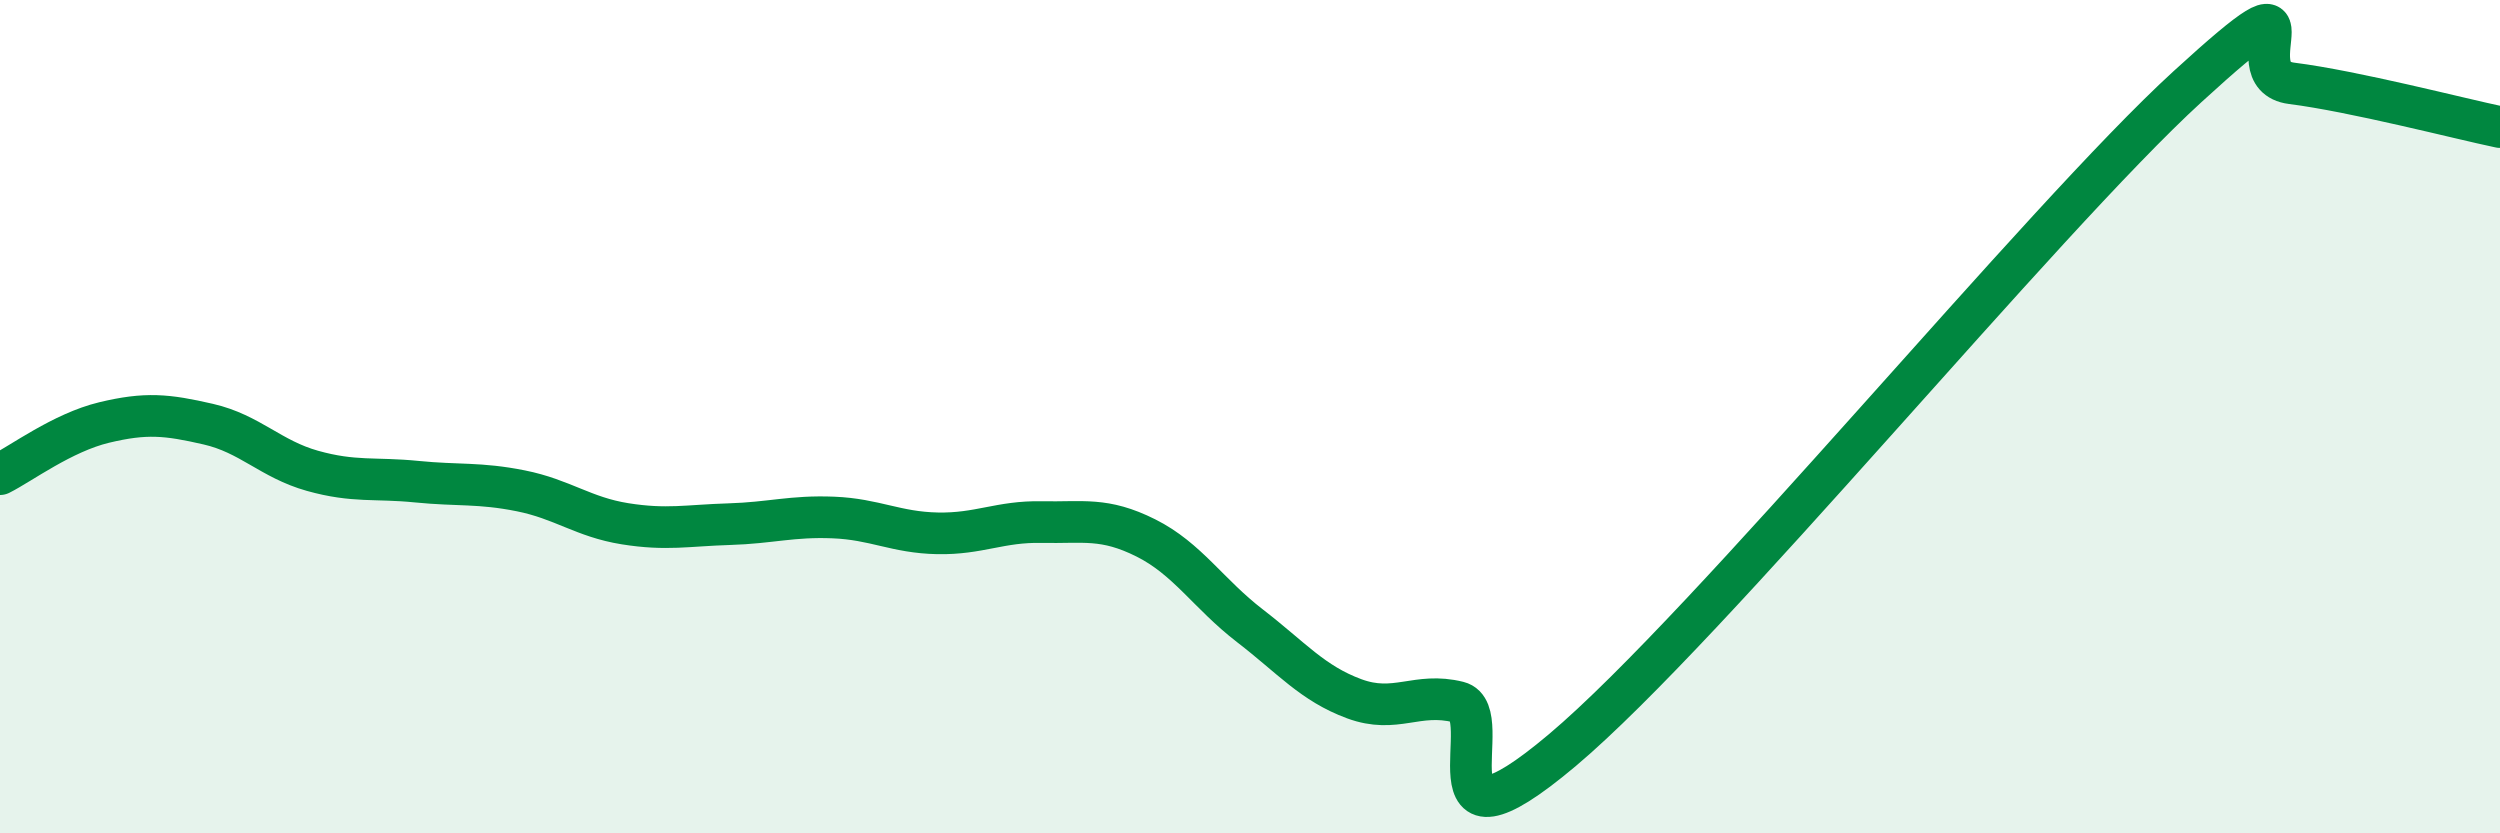 
    <svg width="60" height="20" viewBox="0 0 60 20" xmlns="http://www.w3.org/2000/svg">
      <path
        d="M 0,11.38 C 0.5,11.13 1.5,10.38 2.5,10.14 C 3.5,9.9 4,9.95 5,10.18 C 6,10.41 6.5,11.02 7.5,11.3 C 8.5,11.58 9,11.46 10,11.56 C 11,11.66 11.5,11.58 12.5,11.78 C 13.5,11.98 14,12.41 15,12.57 C 16,12.73 16.5,12.61 17.5,12.58 C 18.5,12.55 19,12.38 20,12.42 C 21,12.46 21.5,12.78 22.5,12.8 C 23.5,12.82 24,12.51 25,12.53 C 26,12.55 26.5,12.41 27.5,12.91 C 28.5,13.41 29,14.25 30,15.02 C 31,15.79 31.5,16.4 32.5,16.77 C 33.5,17.14 34,16.6 35,16.85 C 36,17.1 34,20.95 37.5,18 C 41,15.05 49,5.28 52.5,2.08 C 56,-1.12 53.5,1.81 55,2 C 56.5,2.19 59,2.84 60,3.05L60 20L0 20Z"
        fill="#008740"
        opacity="0.1"
        stroke-linecap="round"
        stroke-linejoin="round"
      />
      <path
        d="M 0,11.38 C 0.5,11.13 1.5,10.38 2.5,10.14 C 3.5,9.9 4,9.95 5,10.18 C 6,10.41 6.5,11.02 7.5,11.3 C 8.5,11.58 9,11.46 10,11.56 C 11,11.66 11.5,11.58 12.5,11.78 C 13.5,11.98 14,12.41 15,12.57 C 16,12.73 16.5,12.61 17.5,12.58 C 18.5,12.55 19,12.38 20,12.42 C 21,12.46 21.5,12.78 22.5,12.8 C 23.5,12.82 24,12.51 25,12.53 C 26,12.55 26.5,12.41 27.5,12.91 C 28.5,13.41 29,14.25 30,15.02 C 31,15.79 31.5,16.4 32.5,16.77 C 33.5,17.14 34,16.6 35,16.85 C 36,17.1 34,20.95 37.5,18 C 41,15.05 49,5.28 52.5,2.08 C 56,-1.12 53.5,1.81 55,2 C 56.5,2.19 59,2.84 60,3.05"
        stroke="#008740"
        stroke-width="1"
        fill="none"
        stroke-linecap="round"
        stroke-linejoin="round"
      />
    </svg>
  